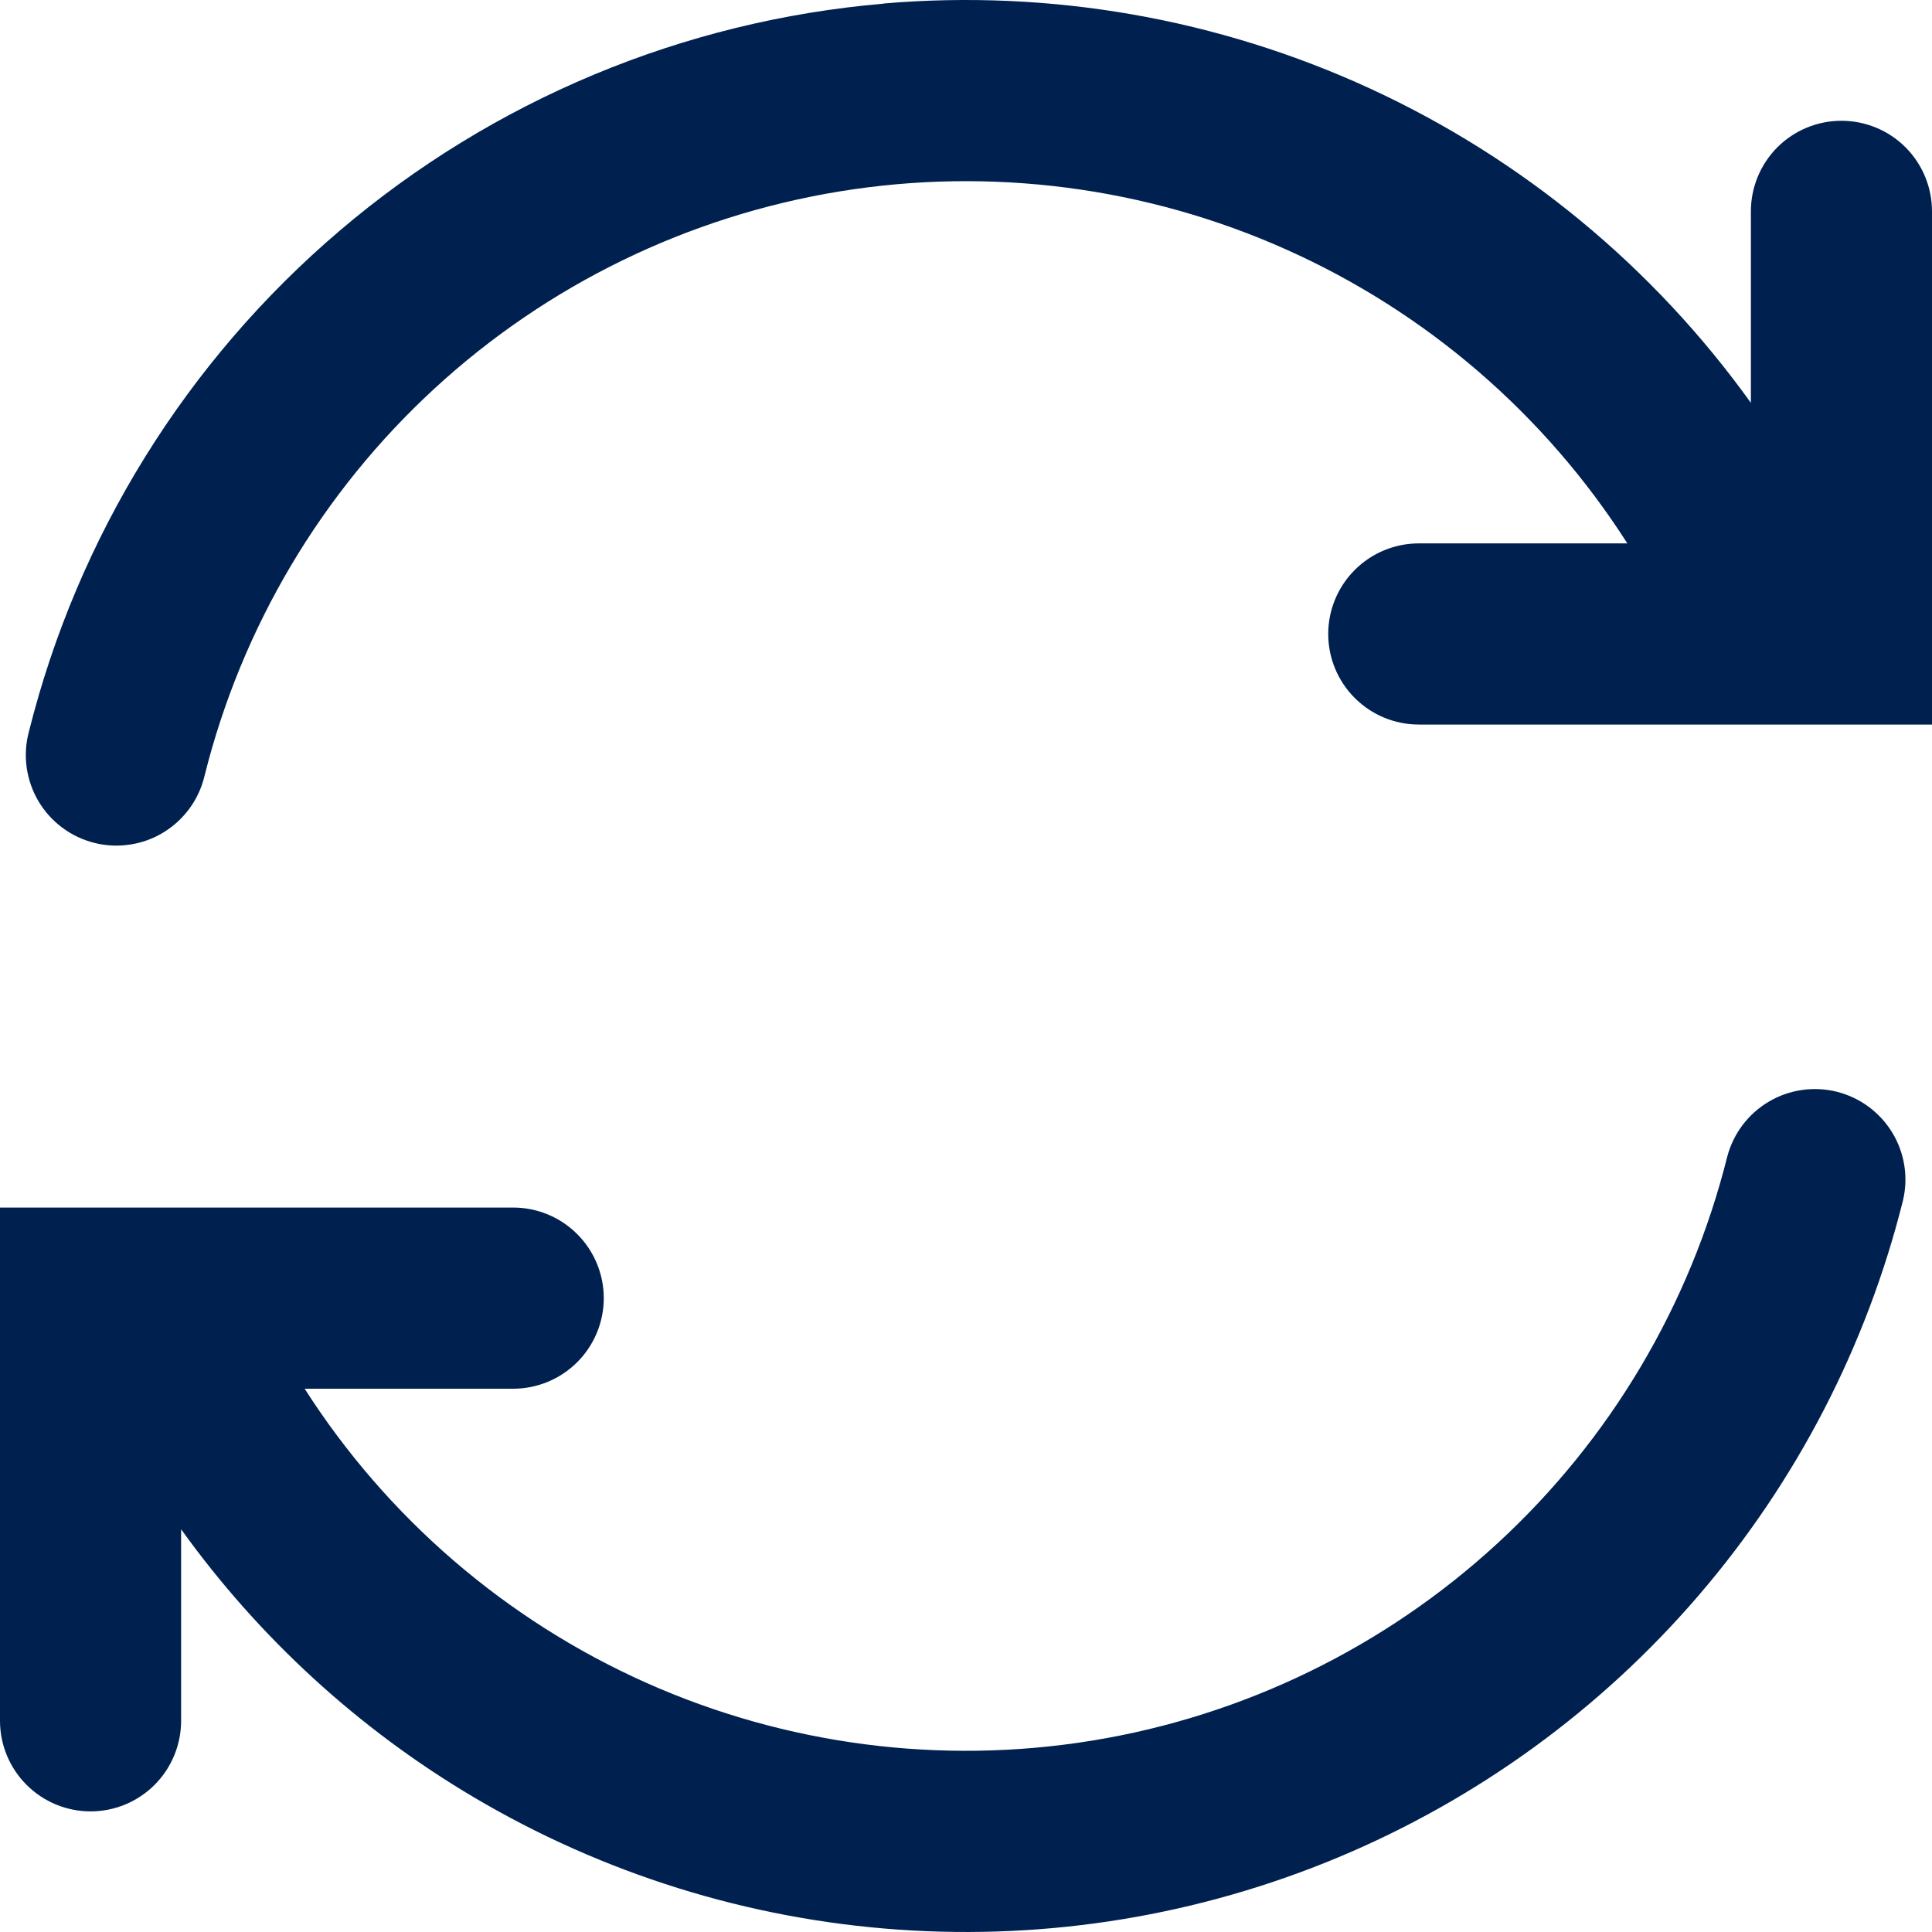 <svg width="35" height="35" viewBox="0 0 35 35" fill="none" xmlns="http://www.w3.org/2000/svg">
<path fill-rule="evenodd" clip-rule="evenodd" d="M16.012 0.063C19.033 -0.194 22.068 0.337 24.822 1.605C27.575 2.873 29.951 4.835 31.719 7.298V3.828C31.719 3.393 31.892 2.976 32.199 2.668C32.507 2.36 32.924 2.188 33.359 2.188C33.794 2.188 34.212 2.36 34.52 2.668C34.827 2.976 35 3.393 35 3.828V13.126H25.703C25.268 13.126 24.851 12.953 24.543 12.645C24.235 12.338 24.062 11.92 24.062 11.485C24.062 11.05 24.235 10.633 24.543 10.325C24.851 10.017 25.268 9.844 25.703 9.844H29.481C27.985 7.503 25.836 5.652 23.299 4.519C20.763 3.386 17.95 3.02 15.209 3.468C12.467 3.916 9.916 5.157 7.872 7.038C5.828 8.919 4.379 11.358 3.706 14.053C3.656 14.265 3.565 14.465 3.437 14.641C3.309 14.817 3.148 14.966 2.963 15.079C2.777 15.193 2.571 15.268 2.356 15.3C2.141 15.333 1.921 15.323 1.71 15.27C1.499 15.217 1.301 15.123 1.127 14.993C0.952 14.863 0.806 14.699 0.695 14.512C0.585 14.325 0.513 14.117 0.483 13.902C0.453 13.686 0.467 13.467 0.523 13.257C1.408 9.718 3.376 6.545 6.153 4.18C8.93 1.814 12.376 0.376 16.01 0.066L16.012 0.063ZM8.575 32.554C10.92 33.944 13.557 34.767 16.276 34.957C18.996 35.148 21.722 34.7 24.238 33.65C26.753 32.6 28.989 30.977 30.766 28.91C32.544 26.843 33.814 24.39 34.475 21.745C34.574 21.325 34.503 20.884 34.279 20.516C34.054 20.148 33.694 19.883 33.276 19.778C32.858 19.674 32.415 19.738 32.044 19.957C31.673 20.176 31.403 20.532 31.292 20.949C30.618 23.643 29.17 26.082 27.125 27.962C25.081 29.843 22.531 31.084 19.79 31.532C17.049 31.979 14.236 31.614 11.7 30.482C9.164 29.349 7.015 27.498 5.519 25.158H9.297C9.732 25.158 10.149 24.985 10.457 24.677C10.765 24.369 10.938 23.952 10.938 23.517C10.938 23.082 10.765 22.665 10.457 22.357C10.149 22.049 9.732 21.876 9.297 21.876H0V31.174C0 31.609 0.173 32.026 0.481 32.334C0.788 32.642 1.206 32.815 1.641 32.815C2.076 32.815 2.493 32.642 2.801 32.334C3.108 32.026 3.281 31.609 3.281 31.174V27.704C4.692 29.669 6.494 31.321 8.575 32.554Z" fill="#002150"/>
</svg>
